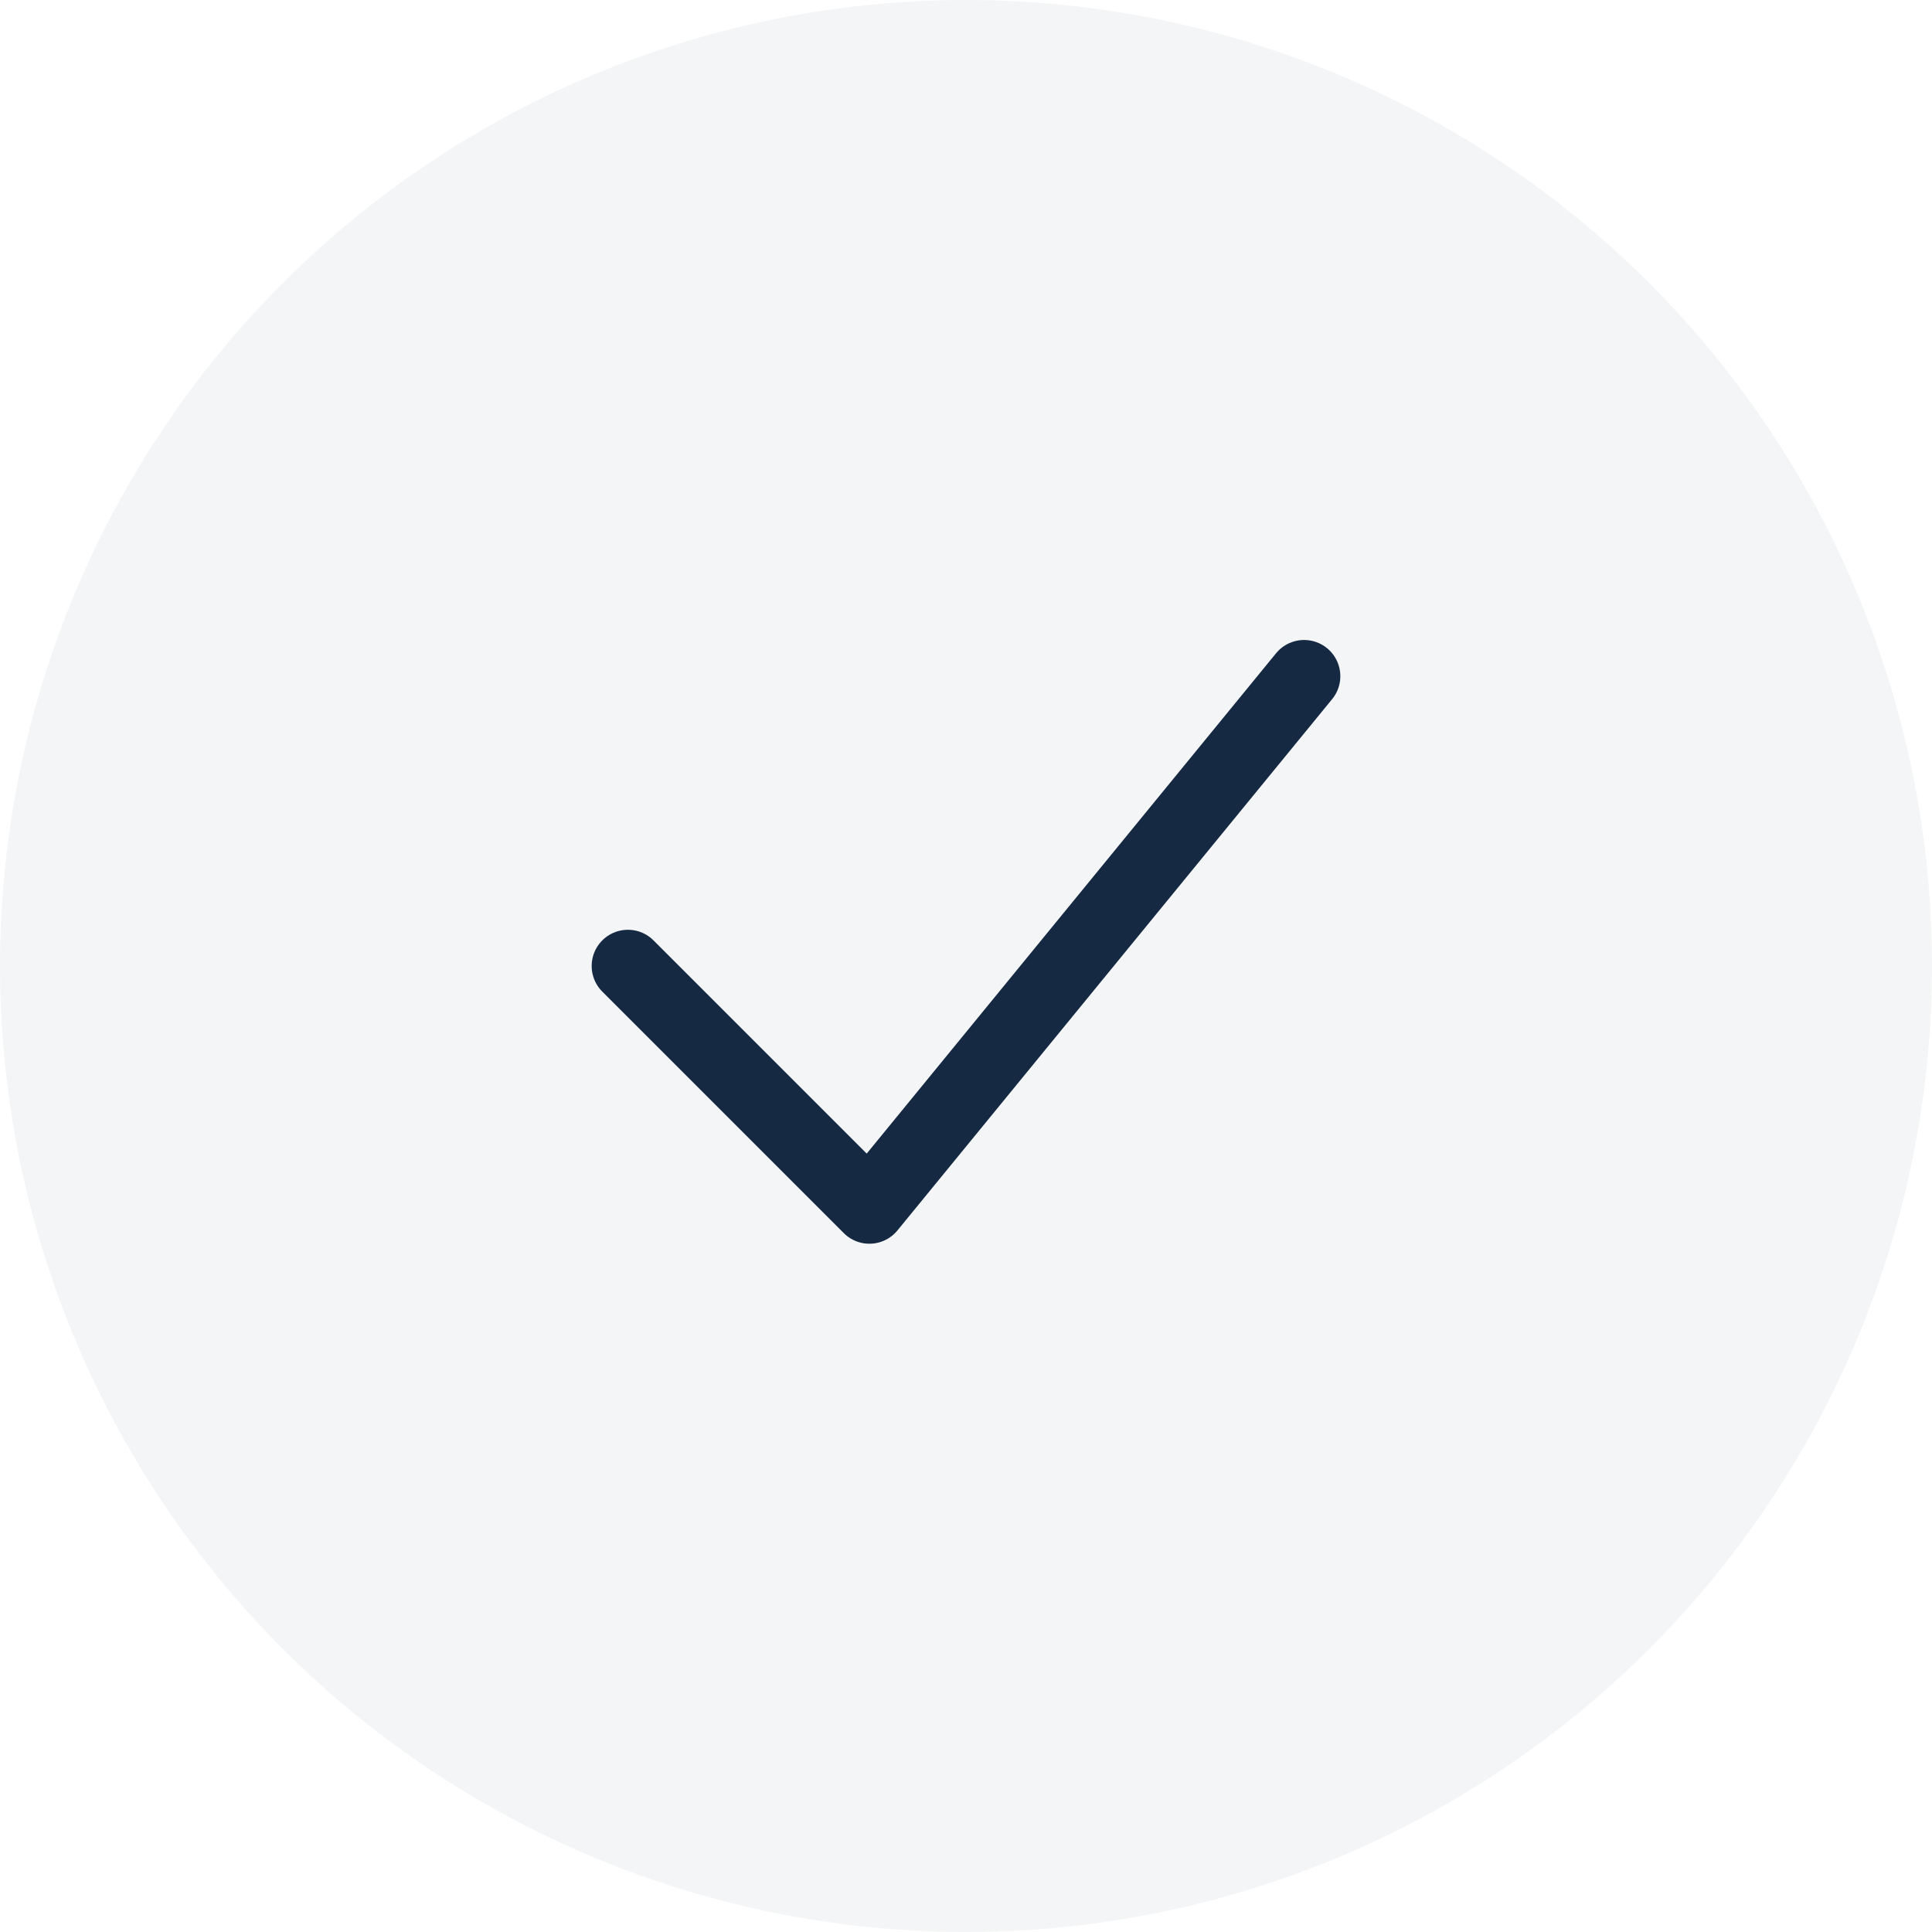 <?xml version="1.0" encoding="UTF-8"?> <svg xmlns="http://www.w3.org/2000/svg" width="40" height="40" viewBox="0 0 40 40" fill="none"><circle cx="20" cy="20" r="20" fill="#152942" fill-opacity="0.05"></circle><path d="M13 20L18 25L27 14" stroke="#152942" stroke-width="1.5" stroke-linecap="round" stroke-linejoin="round"></path></svg> 